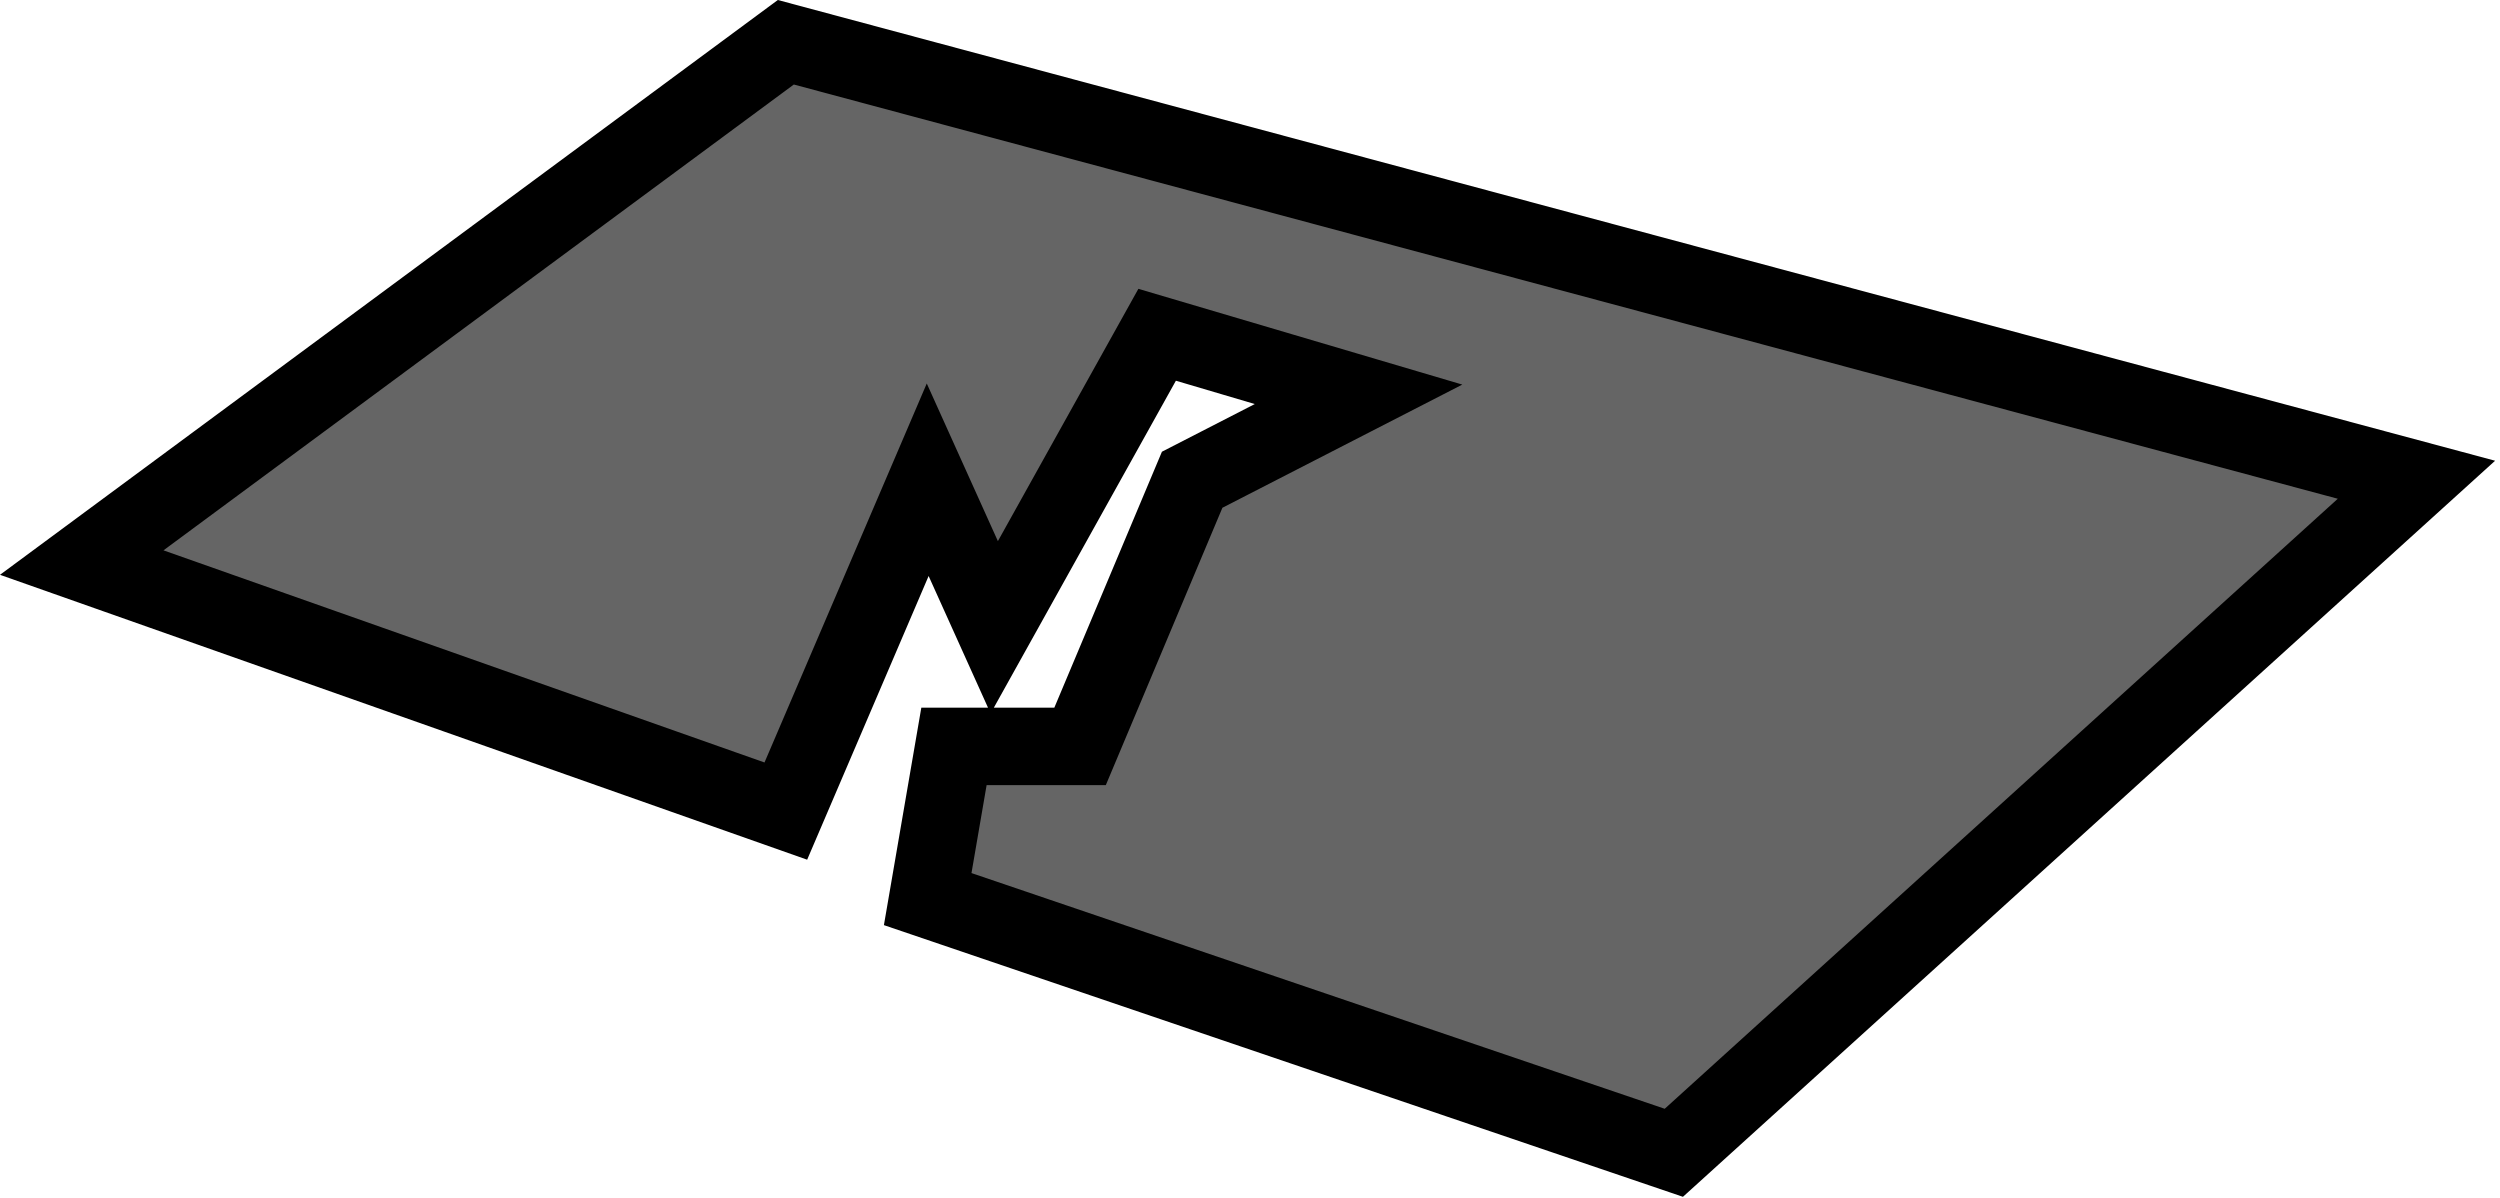 <svg width="484" height="232" viewBox="0 0 484 232" fill="none" xmlns="http://www.w3.org/2000/svg">
<path d="M15.824 108.915L152.136 8.181L467.824 92.878L324.052 223.181L179.602 174.066L184.688 144.498H209.103L230.804 92.878L263.017 76.339L224.022 64.812L192.487 121.444L179.602 92.878L152.136 157.027L15.824 108.915Z" fill="#656565" stroke="black" stroke-width="15"/>
</svg>
